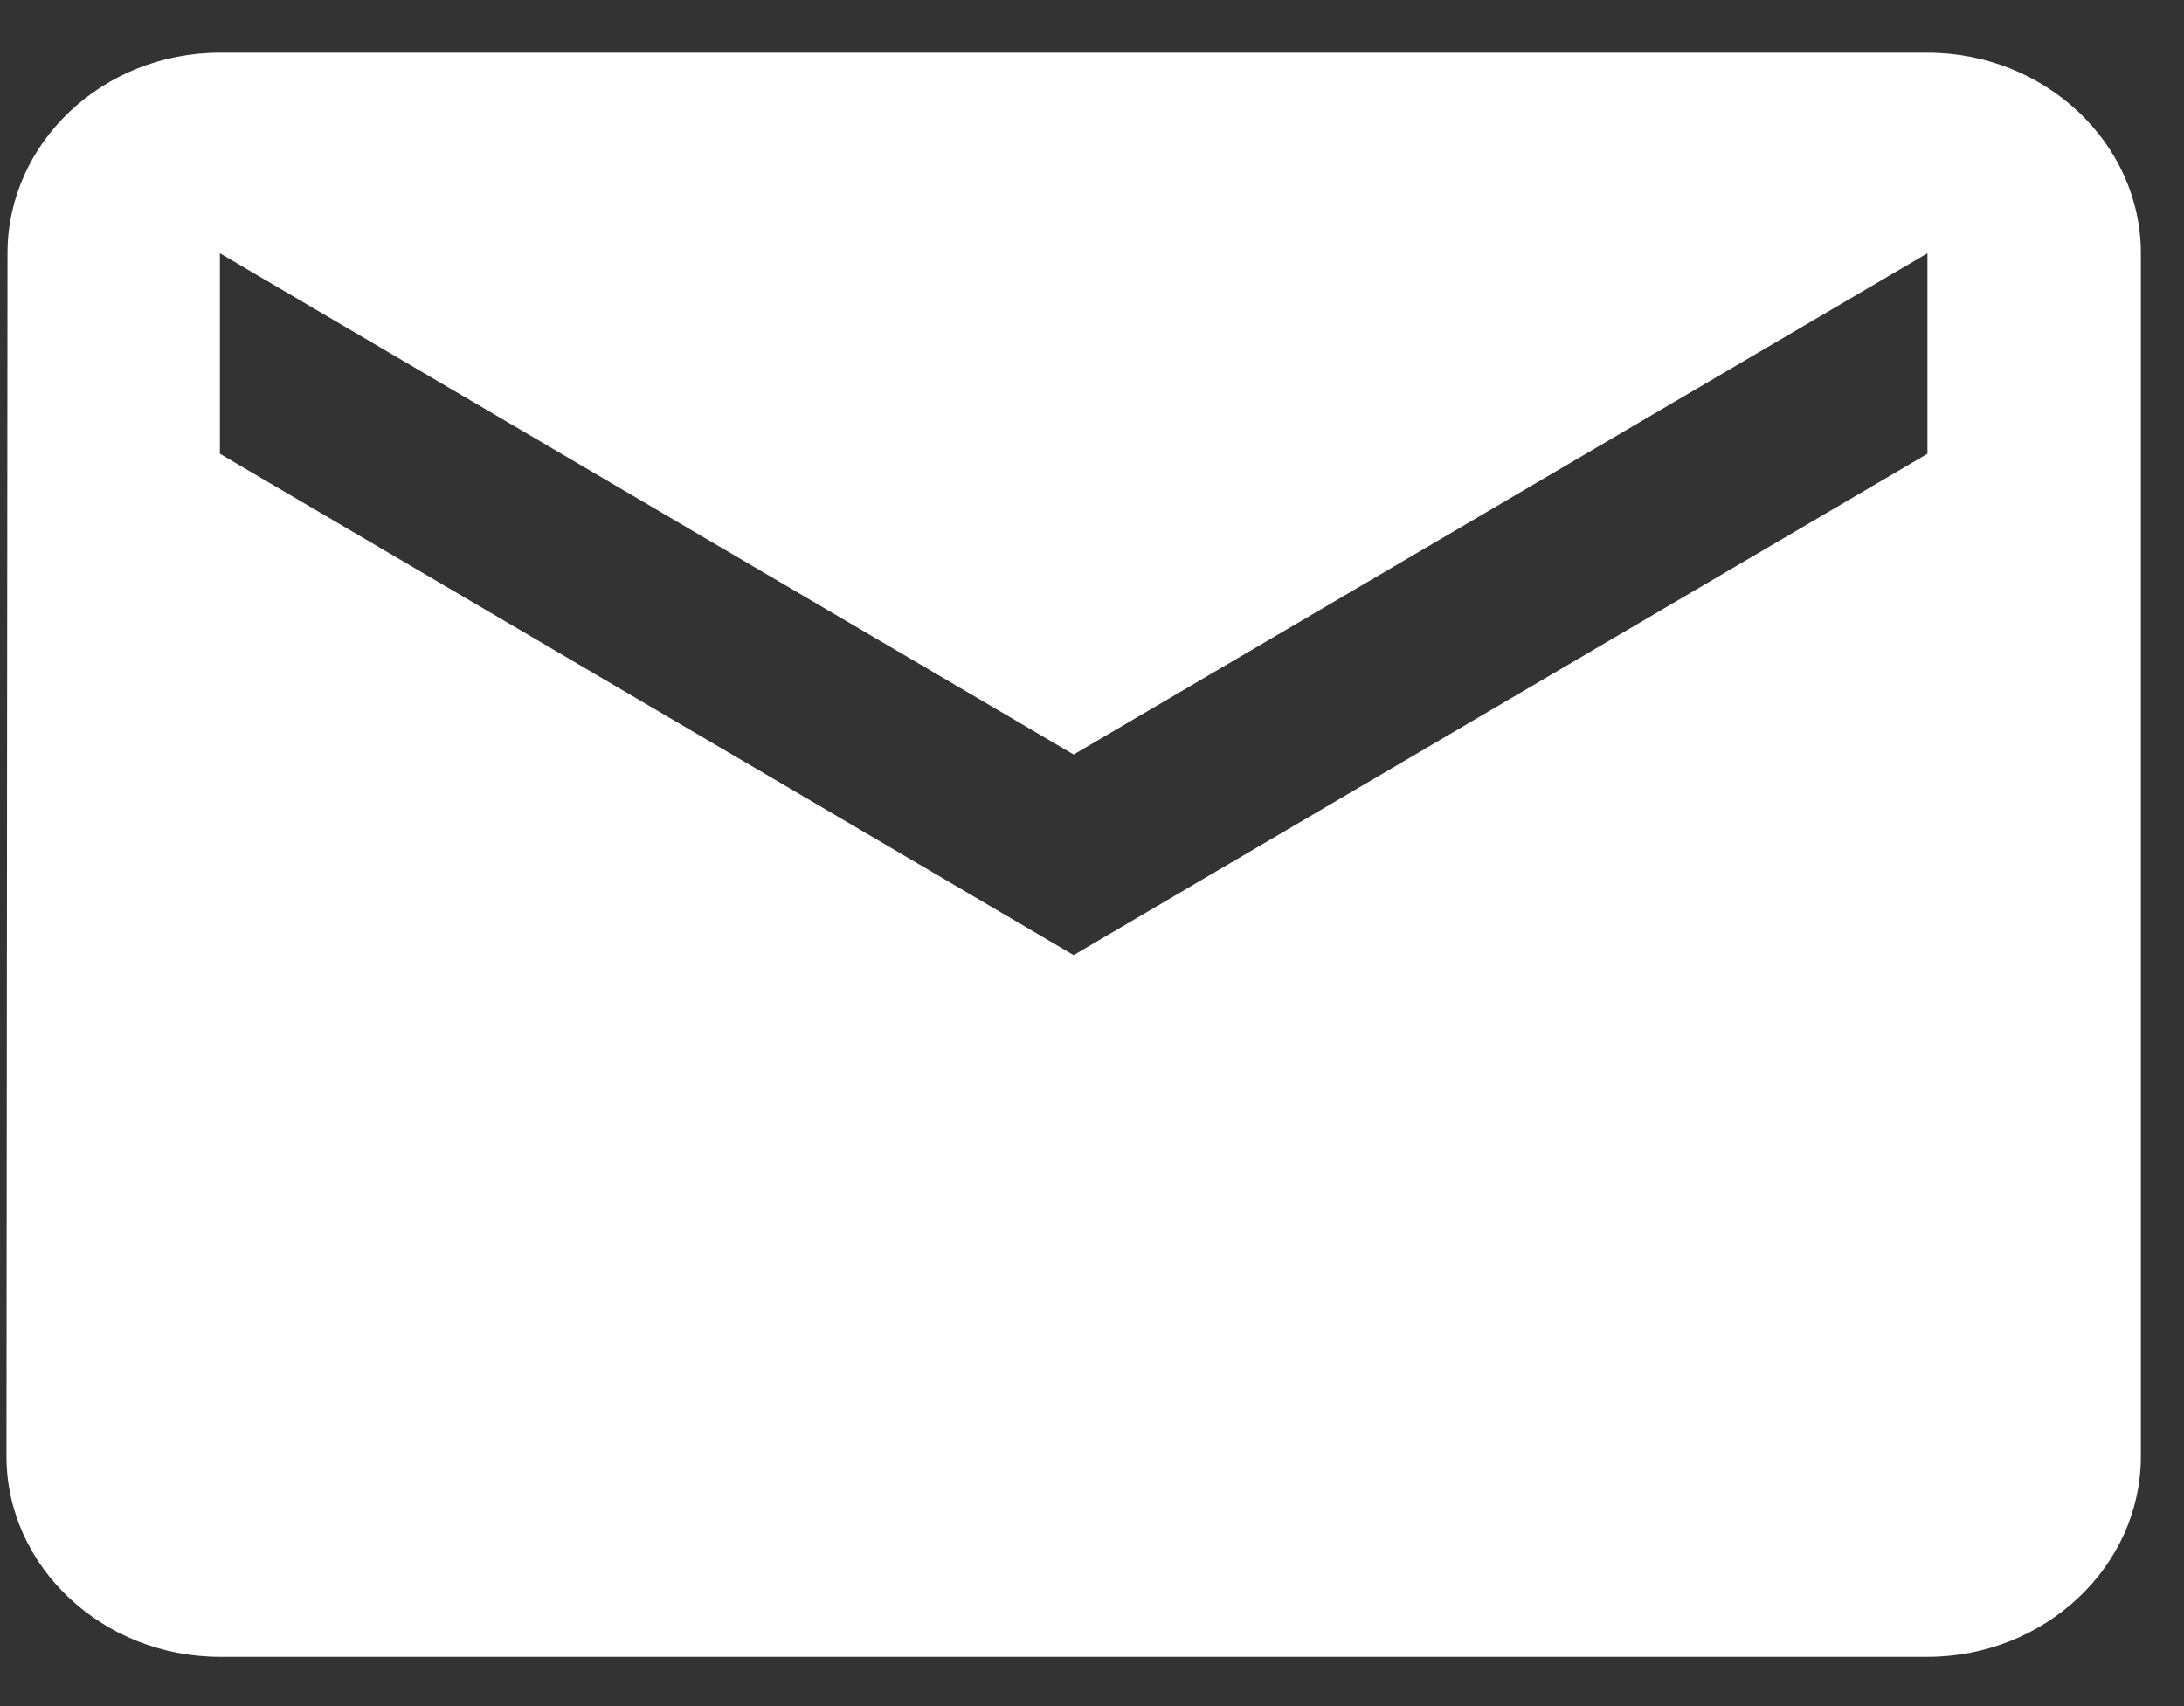 <svg width="32" height="25" viewBox="0 0 32 25" fill="none" xmlns="http://www.w3.org/2000/svg">
<rect x="0" y="0" width="32" height="25" fill="#333333" stroke="none"/>
<path d="M28.241 0.772H3.222C1.502 0.772 0.11 2.095 0.11 3.711L0.095 21.34C0.095 22.956 1.502 24.278 3.222 24.278H28.241C29.961 24.278 31.368 22.956 31.368 21.34V3.711C31.368 2.095 29.961 0.772 28.241 0.772ZM28.241 6.649L15.731 13.995L3.222 6.649V3.711L15.731 11.056L28.241 3.711V6.649Z" fill="white"/>
</svg>
